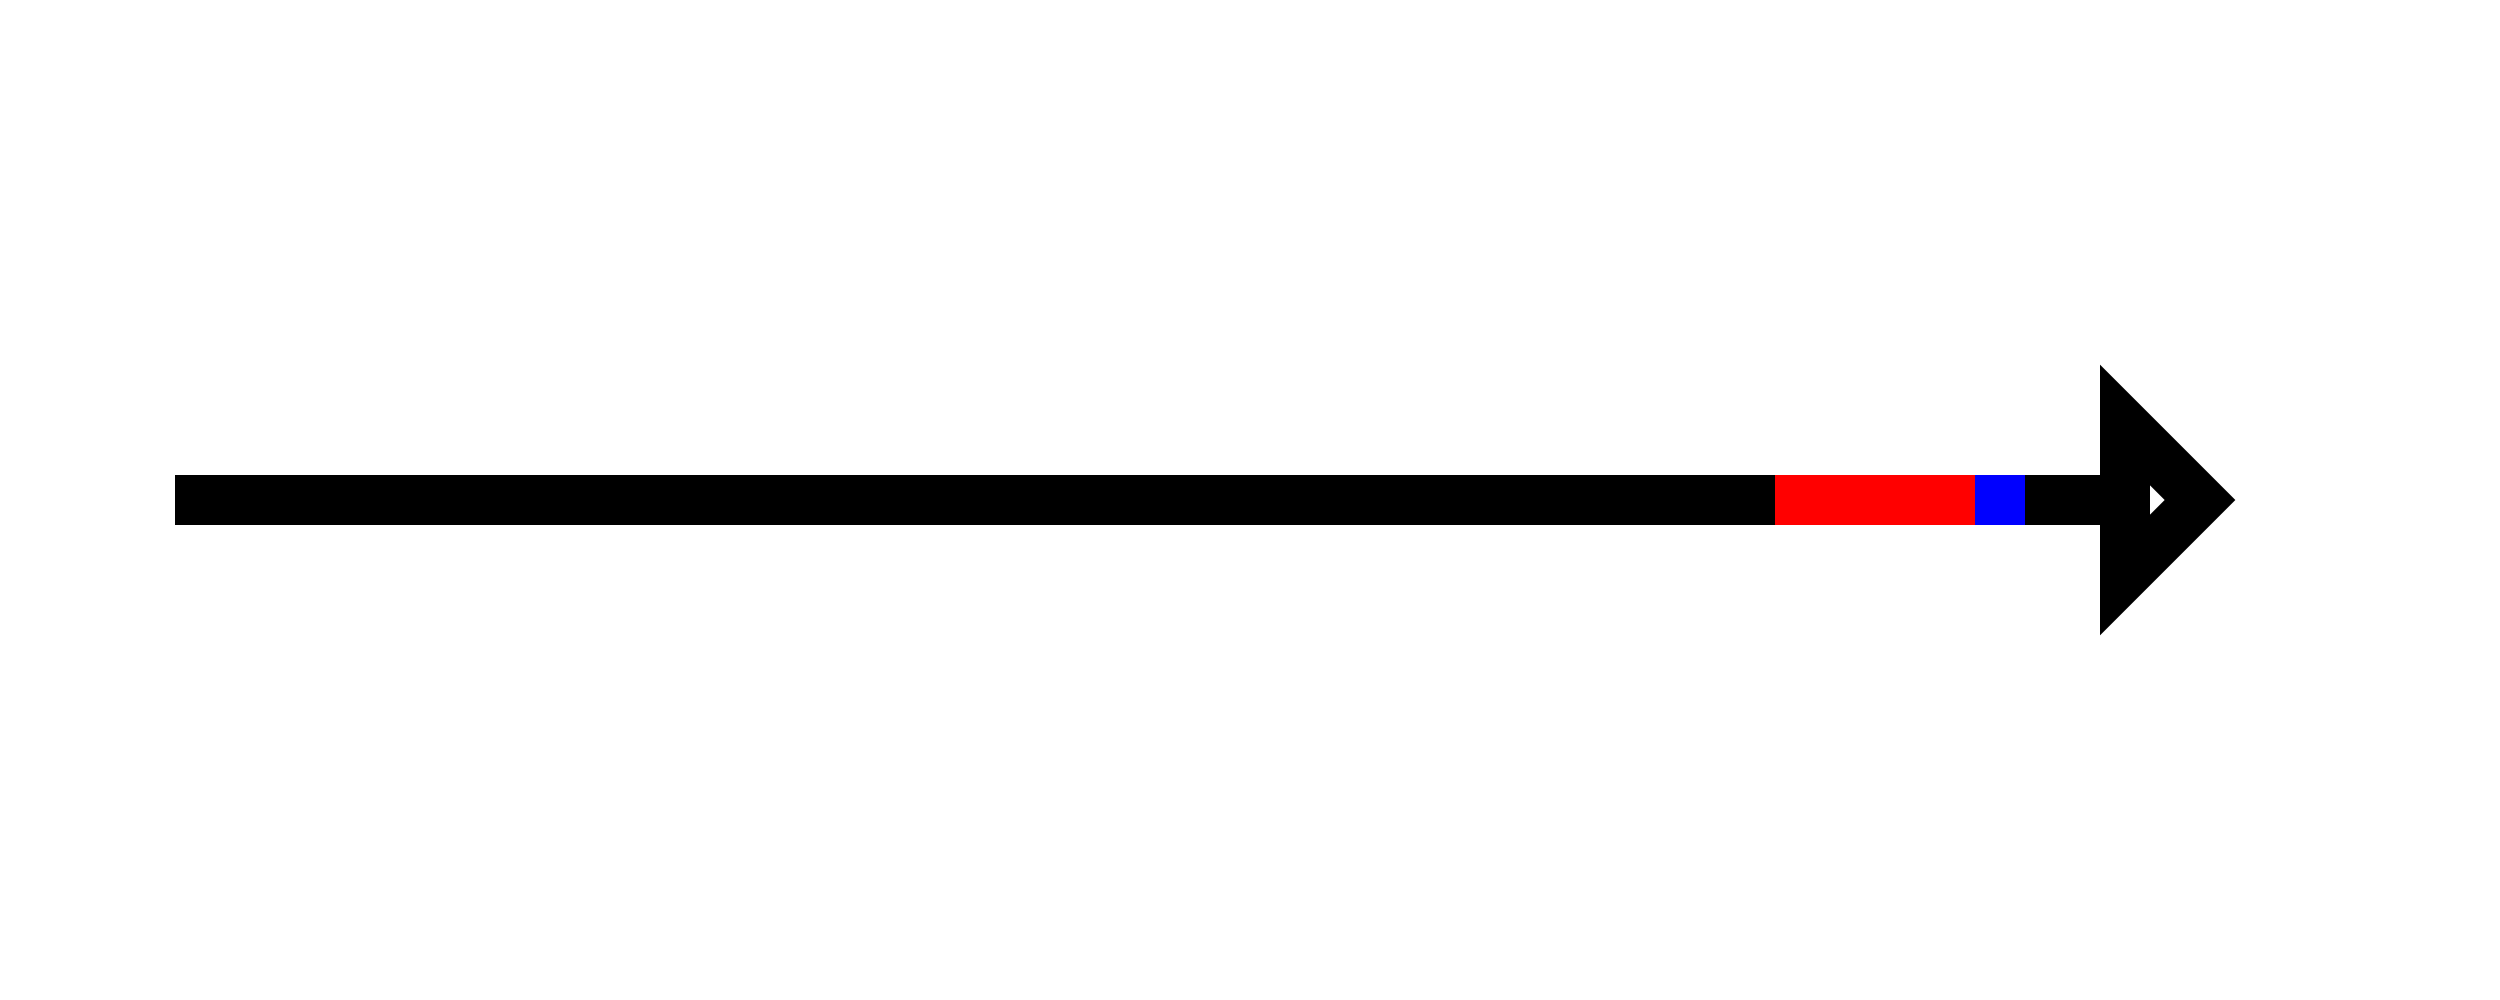 <svg xmlns="http://www.w3.org/2000/svg"
     xmlns:xlink="http://www.w3.org/1999/xlink"
     width="50" height="20">
  <defs>
    <g id="terminal" stroke-width="1" stroke-linecap="square">
      <line x1="0" y1="0" x2="0" y2="4" stroke="#0000FF" />
      <line x1="0" y1="1" x2="0" y2="4" stroke="#FF0000" />
    </g>
  </defs>
  <g transform="translate(24,10)" stroke-linecap="square">
    <g stroke-width="1" fill="none" stroke="#000000" transform="translate(-20,0)" >
      <polygon points="40,0 38.5,1.5 38.5,-1.5" />
      <line x1="0" y1="0" x2="38" y2="0" />
      </g>
    <use xlink:href="#terminal" x="16" y="0" transform="rotate(90 16 0)" />
  </g>
  Your Browser does not support inline SVG!
</svg>

